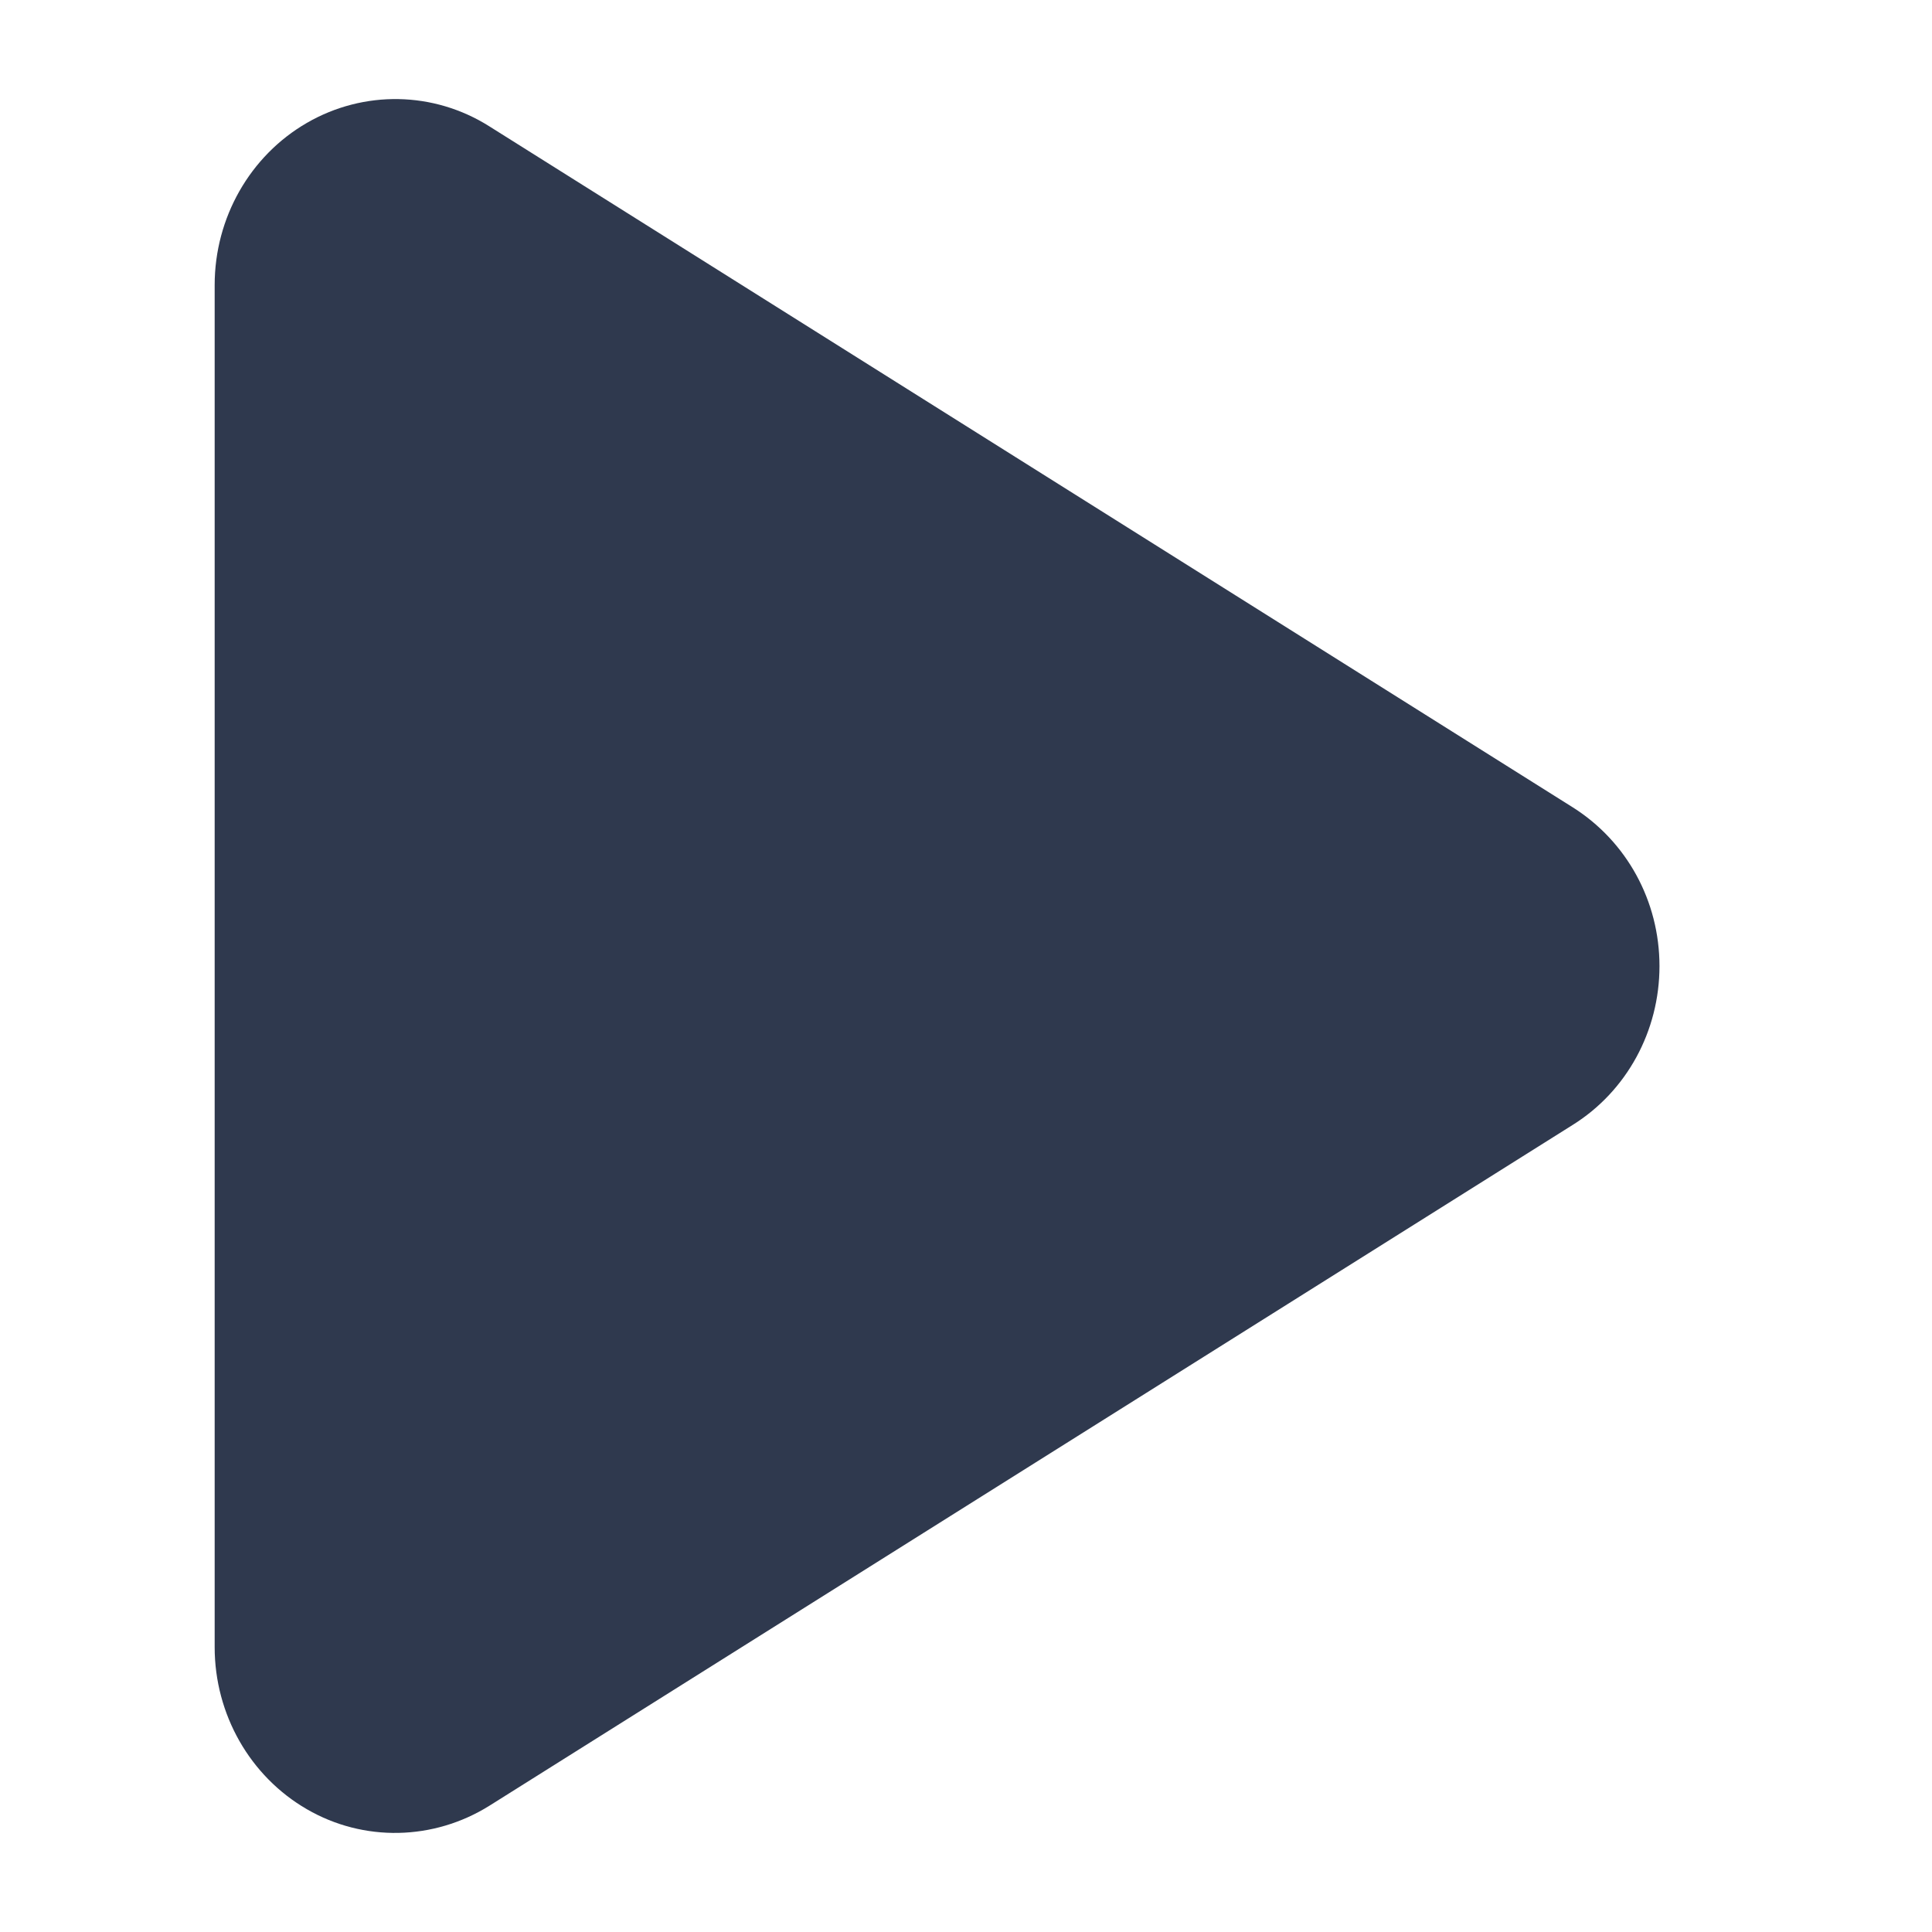 <svg width="16" height="16" viewBox="0 0 14 18" fill="none" xmlns="http://www.w3.org/2000/svg">
<path d="M2.559 1.177C2.04 0.849 1.388 0.839 0.859 1.145C0.33 1.451 0 2.028 0 2.656V15.346C0 15.973 0.33 16.55 0.859 16.856C1.388 17.163 2.04 17.148 2.559 16.824L12.655 10.479C13.156 10.165 13.461 9.606 13.461 9.001C13.461 8.395 13.156 7.84 12.655 7.523L2.559 1.177Z" fill="#2F394E"/>
</svg>
